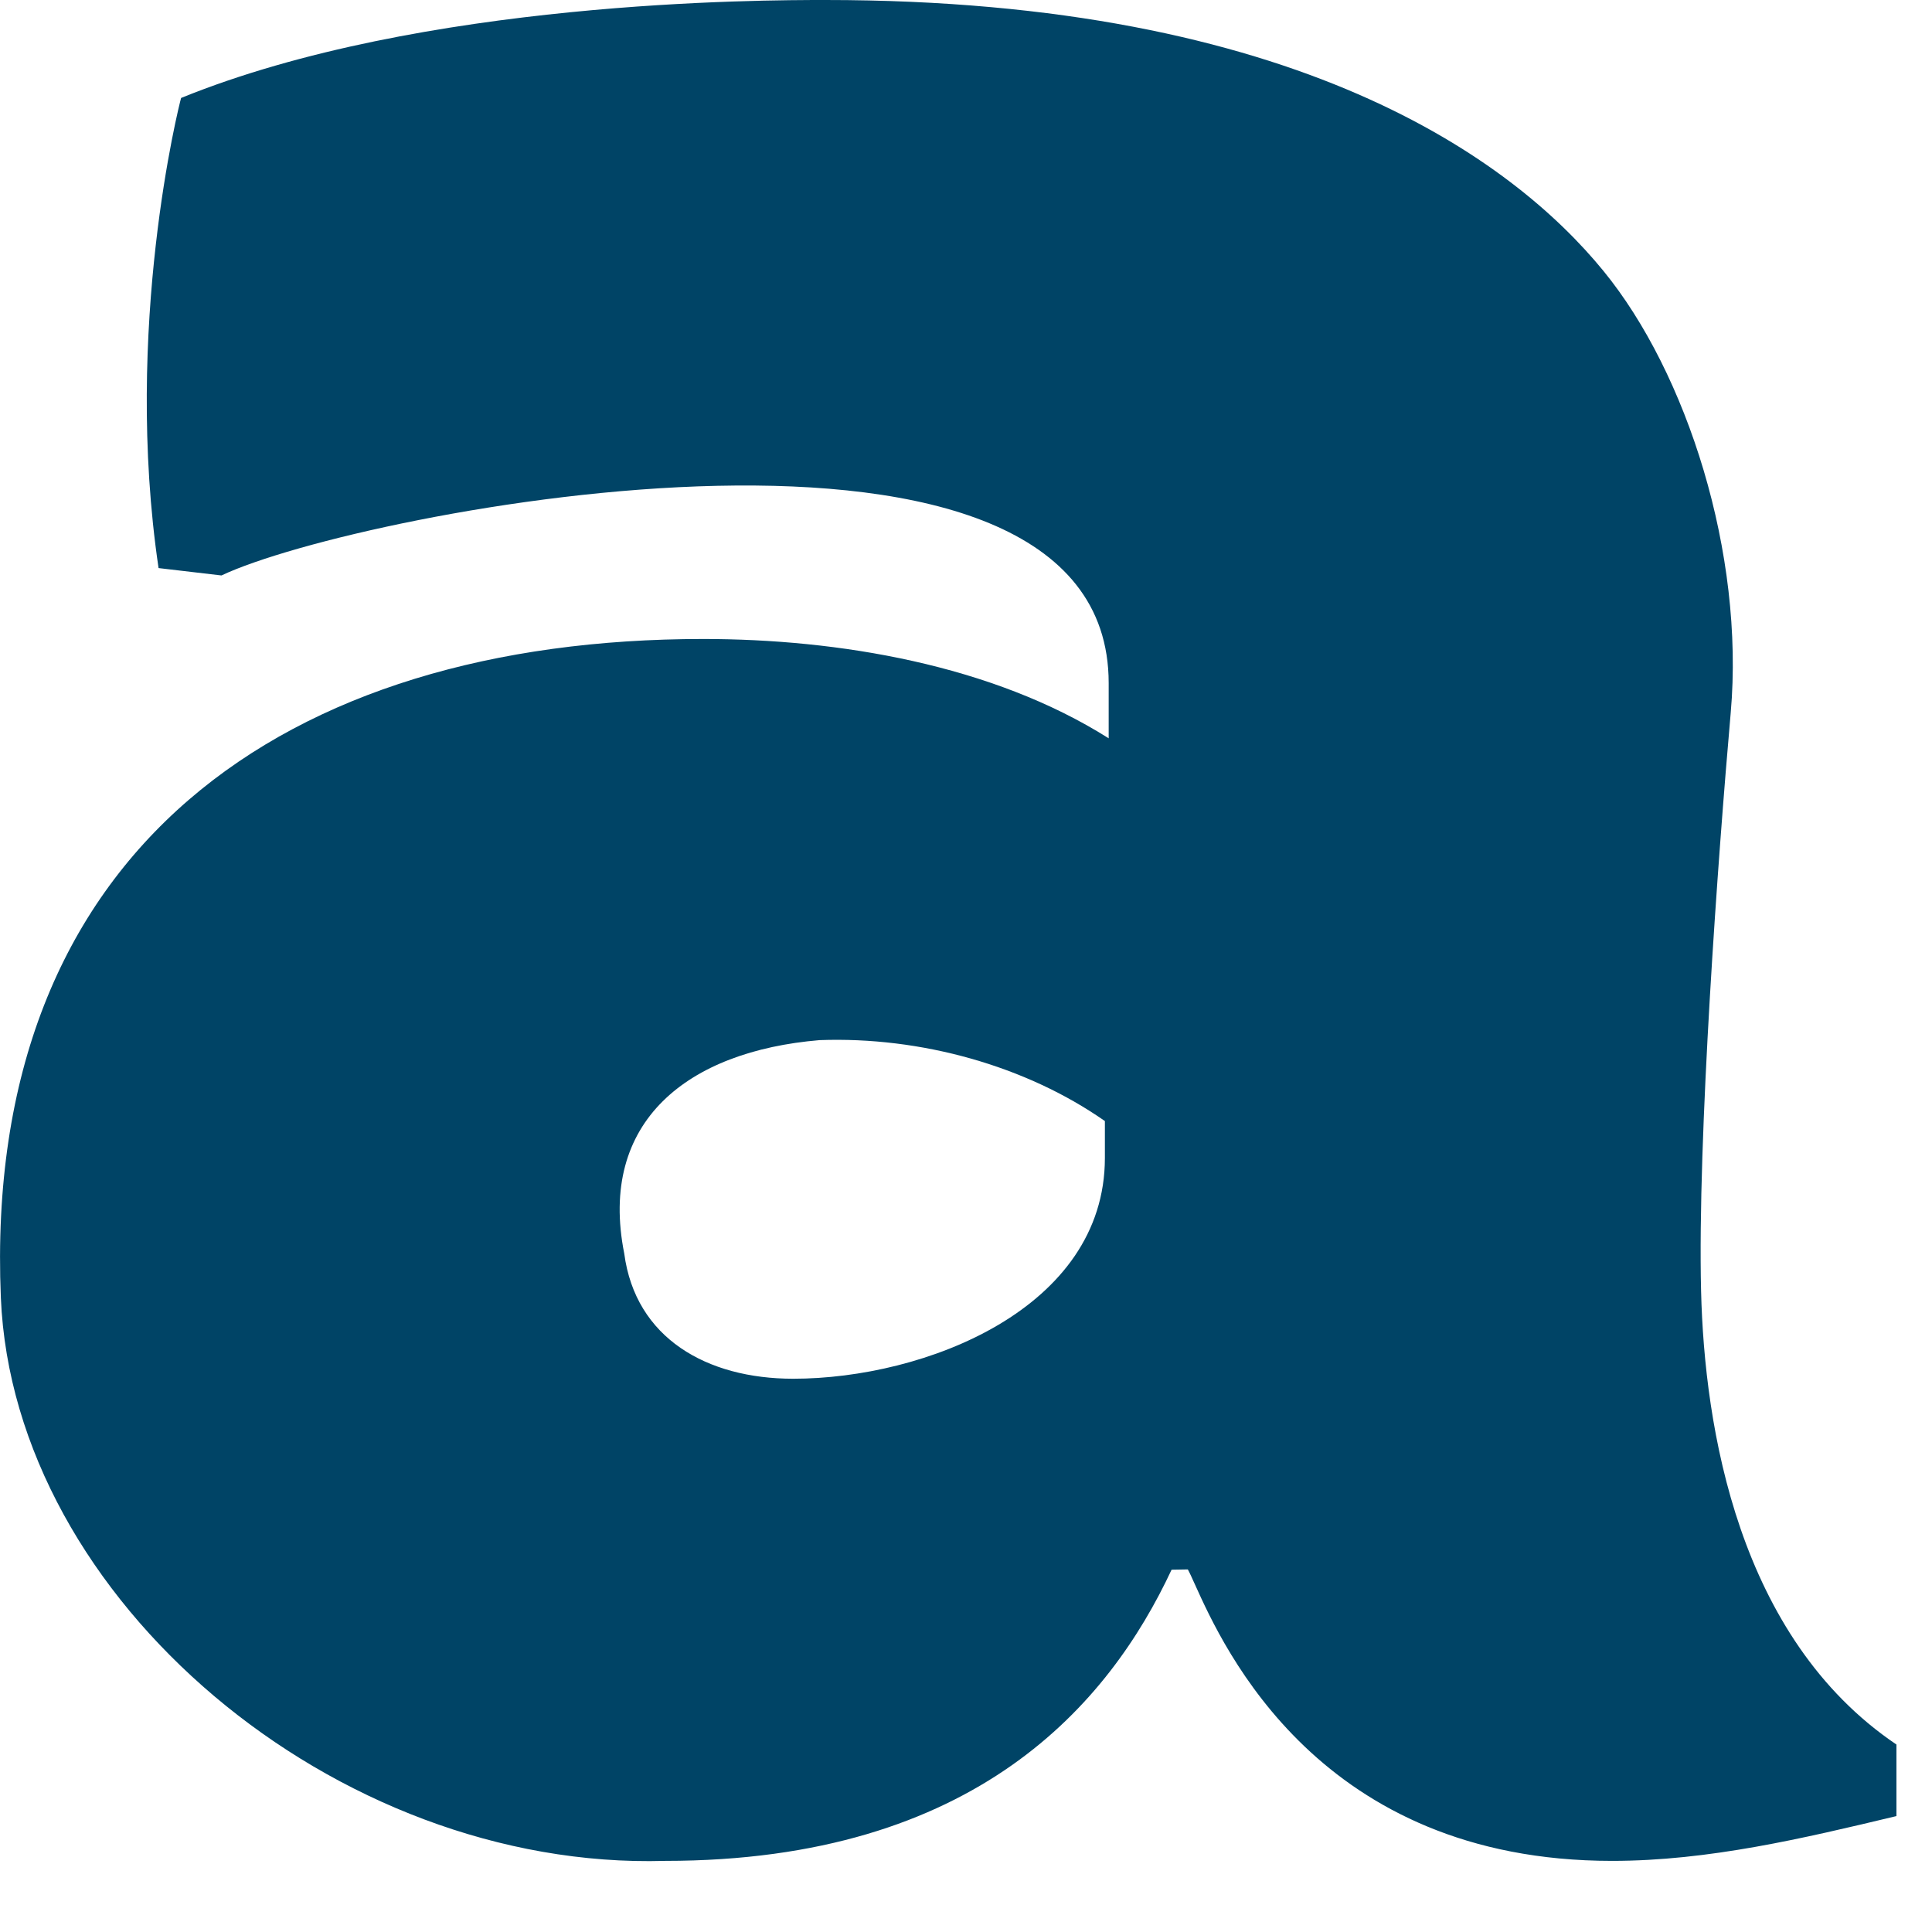 <svg width="27" height="27" viewBox="0 0 27 27" fill="#004466" xmlns="http://www.w3.org/2000/svg">
<path fill-rule="evenodd" clip-rule="evenodd" d="M23.773 18.046C23.72 15.921 24.013 11.94 24.187 9.962C24.383 7.735 23.576 5.213 22.408 3.786C21.149 2.243 18.135 0 11.535 0H11.531C10.664 0 5.898 -1.57356e-05 2.531 1.369C2.504 1.459 1.718 4.578 2.216 7.939L3.095 8.042C5.031 7.127 15.494 5.115 15.494 9.547V10.318C13.867 9.289 11.715 8.93 9.826 8.93C4 8.93 -0.251 11.861 0.012 18.136C0.188 22.356 4.693 26.14 9.296 26.006C13.644 26.006 15.501 23.803 16.373 21.937L16.6 21.933C16.623 21.974 16.656 22.046 16.699 22.142C17.1 23.03 18.441 26.006 22.529 26.006C23.876 26.006 25.2 25.692 26.503 25.38V24.38C24.289 22.886 23.82 19.948 23.773 18.046ZM15.441 16.182C15.441 18.29 12.922 19.268 11.085 19.268C9.878 19.268 8.881 18.702 8.724 17.519C8.356 15.667 9.616 14.69 11.453 14.536C12.87 14.484 14.339 14.896 15.441 15.667V16.182Z" fill="#004466"/>
</svg>
